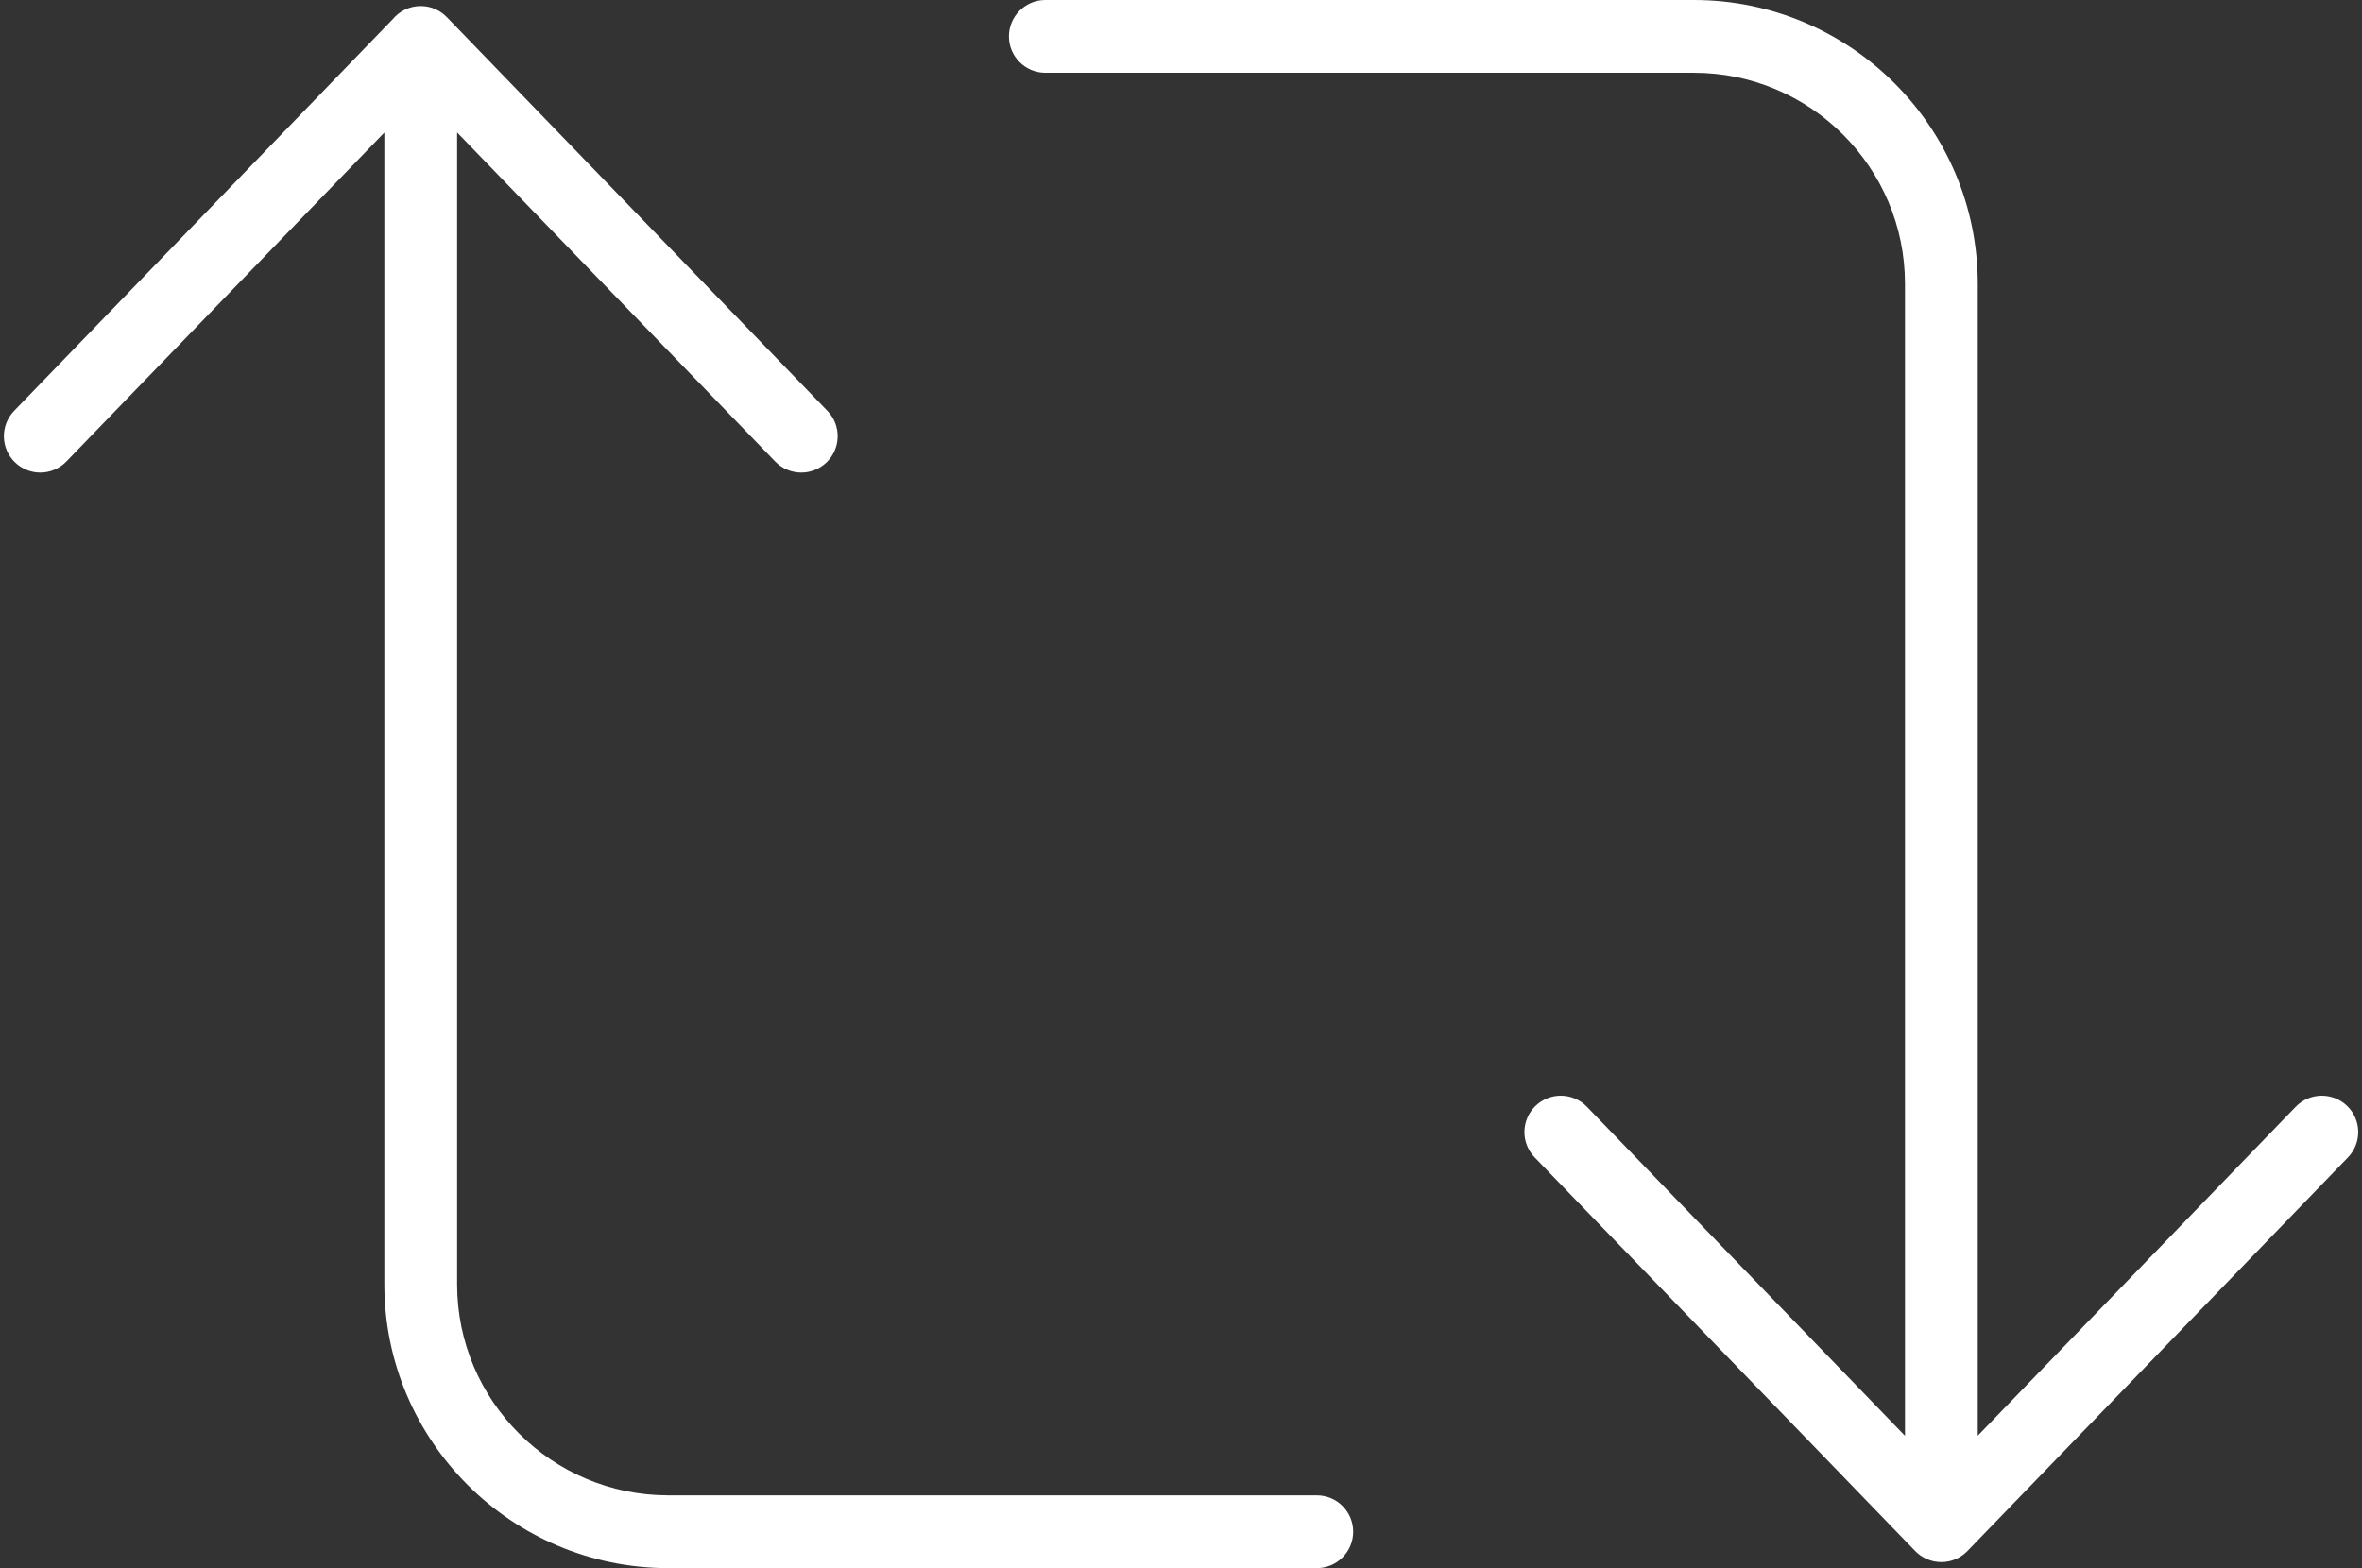 <?xml version="1.0" encoding="UTF-8" standalone="no"?><svg xmlns="http://www.w3.org/2000/svg" xmlns:xlink="http://www.w3.org/1999/xlink" fill="#ffffff" height="323.3" preserveAspectRatio="xMidYMid meet" version="1" viewBox="-0.8 0.0 486.9 323.3" width="486.9" zoomAndPan="magnify"><rect x="-0.8" y="0.0" width="486.9" height="323.3" fill="#333333" stroke="none"/><g id="change1_1"><path d="M278.142,315.828c0,4.143-3.357,7.5-7.5,7.5H136.952 c-32.27,0-58.523-26.253-58.523-58.522V27.33L12.893,95.146 c-2.878,2.978-7.627,3.06-10.605,0.181c-2.979-2.878-3.06-7.626-0.181-10.605 L80.145,3.969c1.376-1.665,3.456-2.726,5.785-2.726 c2.172,0,4.122,0.928,5.491,2.404l78.35,81.076 c2.878,2.979,2.797,7.727-0.181,10.605c-1.456,1.407-3.335,2.107-5.211,2.107 c-1.963,0-3.923-0.766-5.394-2.288L93.429,27.31v237.495 c0,23.998,19.524,43.522,43.523,43.522h133.69 C274.785,308.328,278.142,311.686,278.142,315.828z M483.032,228.028 c-2.979-2.879-7.728-2.796-10.605,0.182l-65.534,67.814V58.523 C406.892,26.253,380.639,0,348.37,0H214.68c-4.142,0-7.5,3.358-7.5,7.5s3.358,7.5,7.5,7.5 h133.69c23.998,0,43.522,19.524,43.522,43.523v237.523l-65.556-67.836 c-2.879-2.978-7.626-3.061-10.605-0.182c-2.979,2.879-3.06,7.627-0.182,10.605 l78.438,81.167c1.413,1.462,3.36,2.288,5.394,2.288 c0.512,0,1.019-0.053,1.513-0.155c1.511-0.307,2.854-1.072,3.886-2.139 l78.433-81.161C486.091,235.655,486.01,230.907,483.032,228.028z" fill="inherit"/></g></svg>